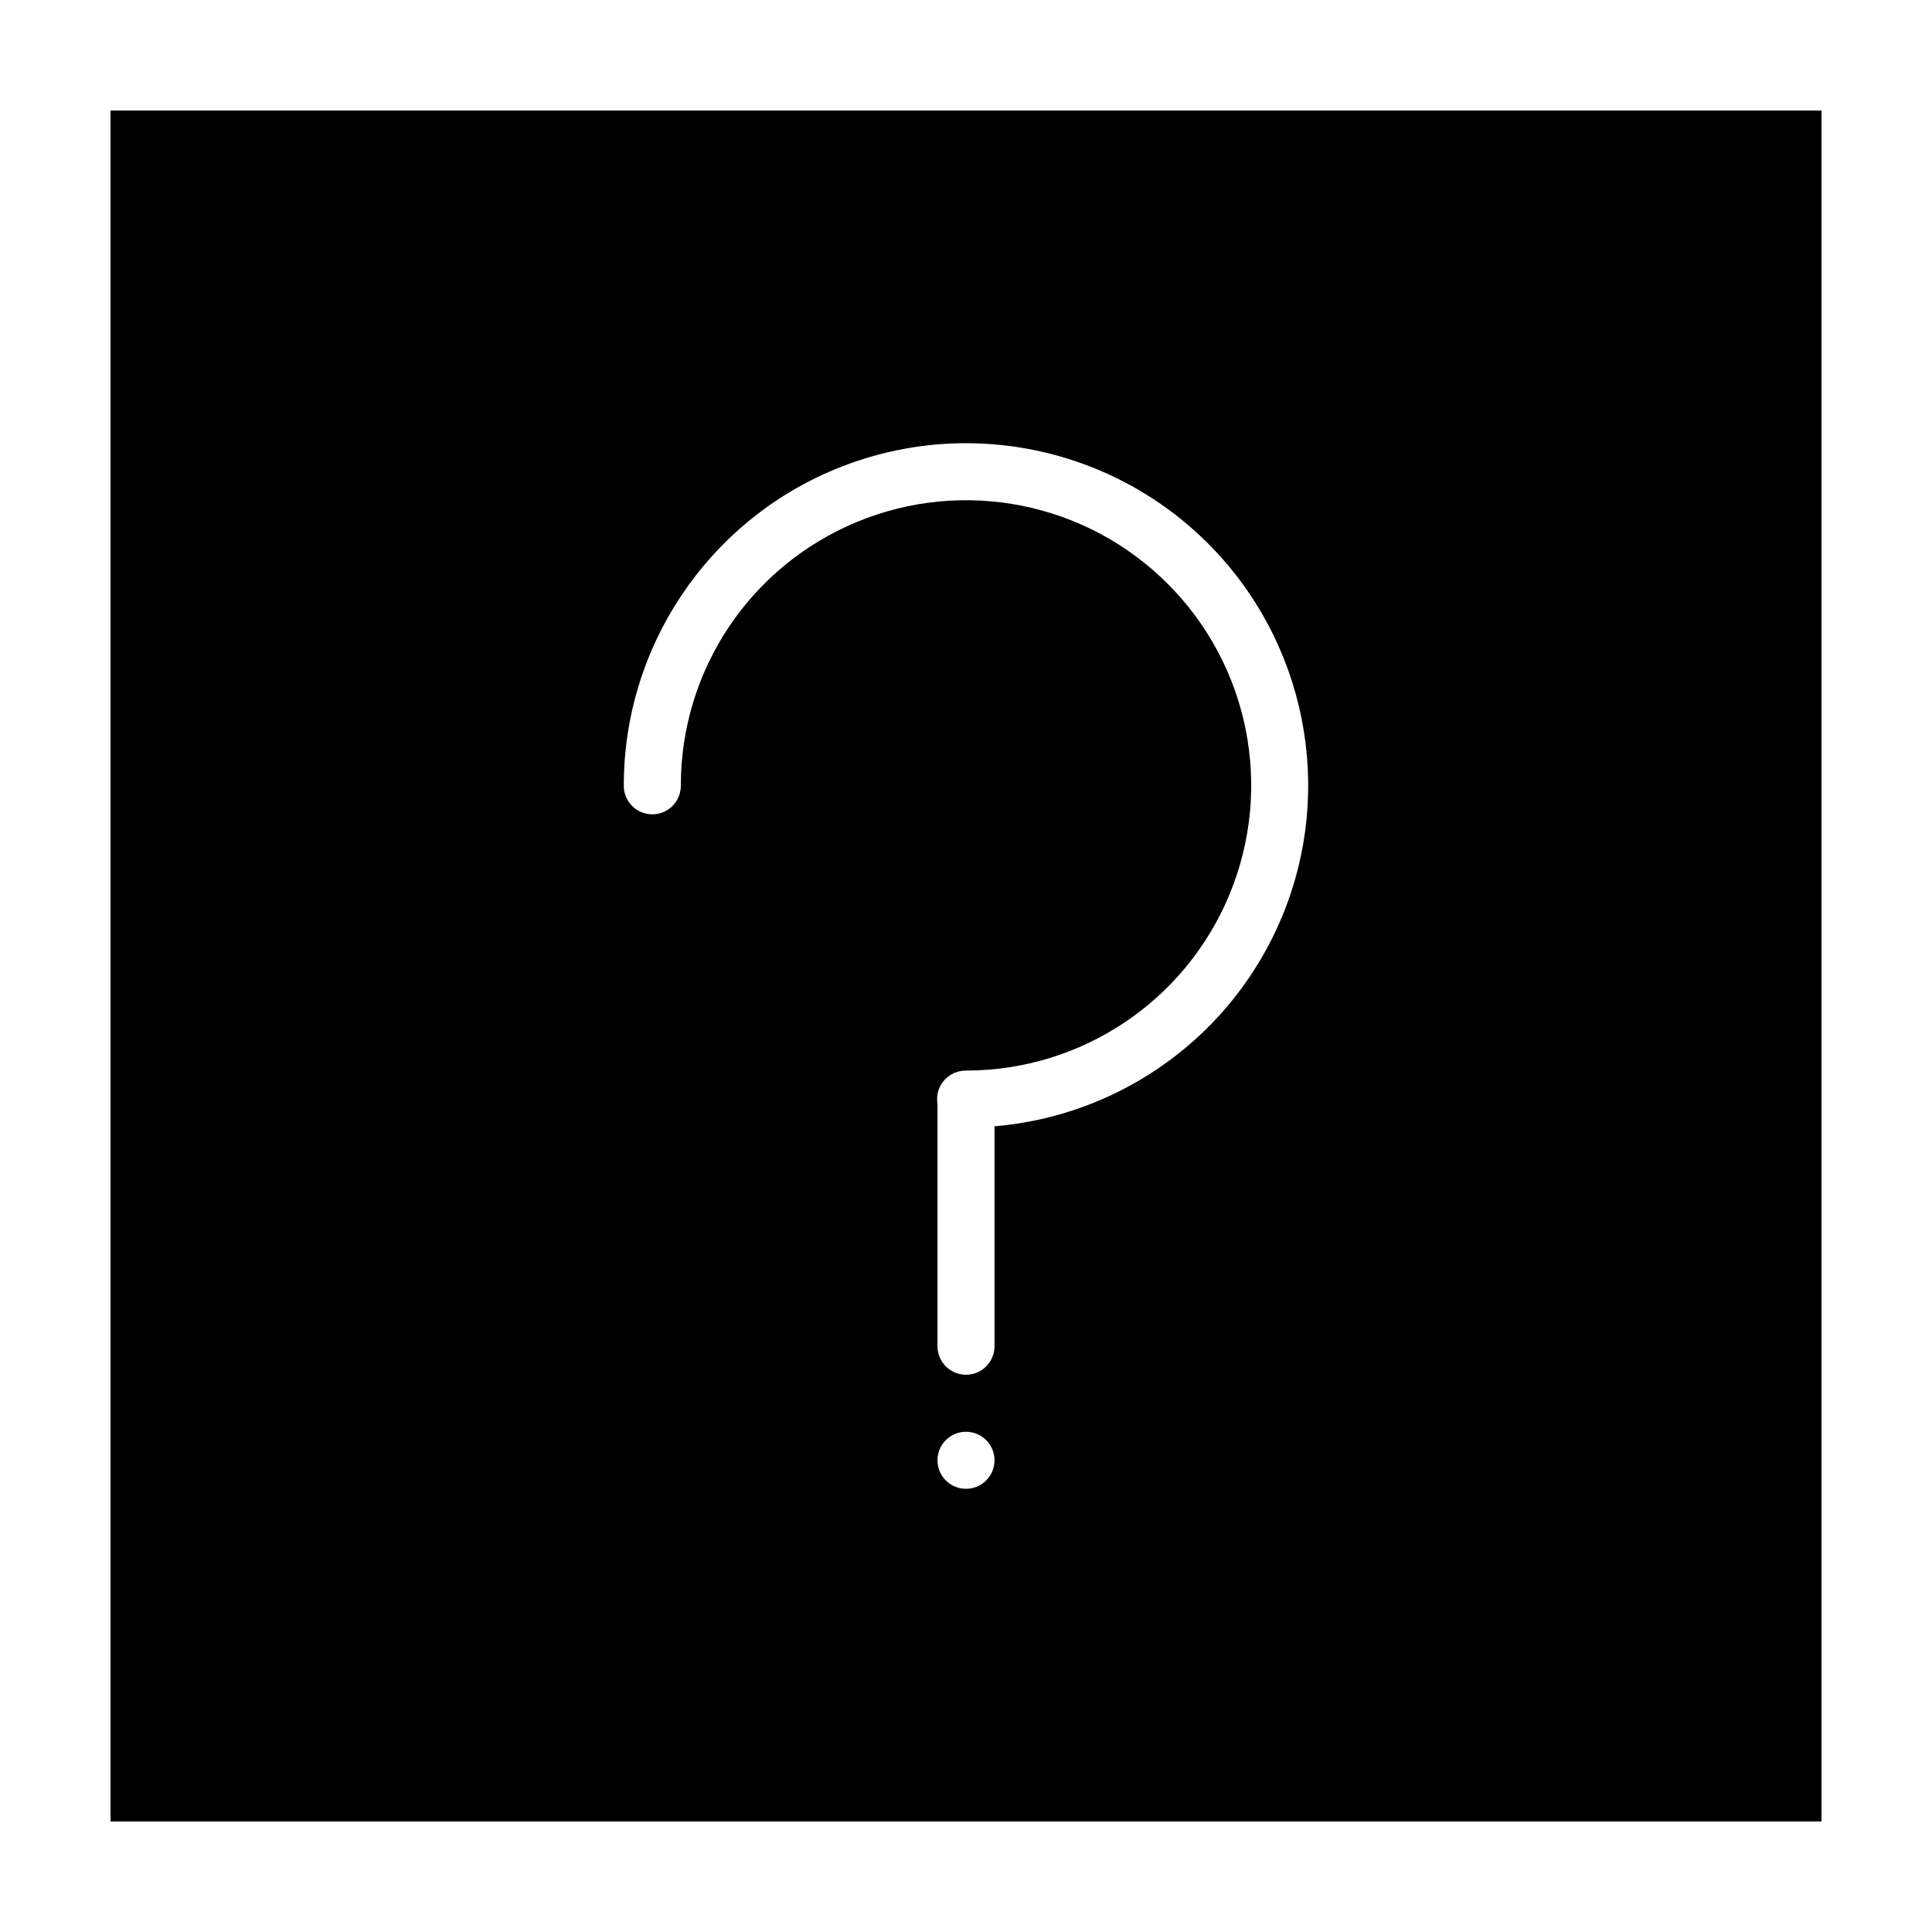 <?xml version="1.0" encoding="UTF-8"?>
<!-- Uploaded to: SVG Repo, www.svgrepo.com, Generator: SVG Repo Mixer Tools -->
<svg fill="#000000" width="800px" height="800px" version="1.1" viewBox="144 144 512 512" xmlns="http://www.w3.org/2000/svg">
 <path d="m173.29 173.29v453.43h453.43v-453.43zm224.71 88.184c24.281-0.523 48.305 8.719 66.125 26.539 25.922 25.922 33.691 64.969 19.66 98.836-13.055 31.52-42.637 52.828-76.23 55.633v58.176c0.031 2.023-0.754 3.973-2.176 5.414-1.418 1.441-3.356 2.25-5.379 2.25s-3.965-0.809-5.383-2.25c-1.422-1.441-2.203-3.391-2.176-5.414v-64.148c-0.34-2.055 0.188-4.16 1.449-5.816 1.266-1.656 3.16-2.715 5.231-2.93 0.238-0.027 0.473-0.043 0.711-0.051h0.047 0.012 0.109c30.586 0 58.117-18.391 69.824-46.652 11.703-28.258 5.246-60.73-16.383-82.359-21.629-21.629-54.102-28.078-82.363-16.375-28.258 11.707-46.652 39.227-46.652 69.816 0.031 2.023-0.754 3.973-2.176 5.414-1.418 1.441-3.356 2.25-5.379 2.25-2.023 0-3.961-0.809-5.383-2.25-1.422-1.441-2.203-3.391-2.176-5.414 0-36.656 22.113-69.75 55.98-83.777 10.582-4.383 21.672-6.648 32.707-6.891zm2 261.96c4.172 0 7.555 3.383 7.555 7.555 0 4.176-3.383 7.559-7.555 7.559-4.176 0-7.559-3.383-7.559-7.559 0-4.172 3.383-7.555 7.559-7.555z"/>
</svg>